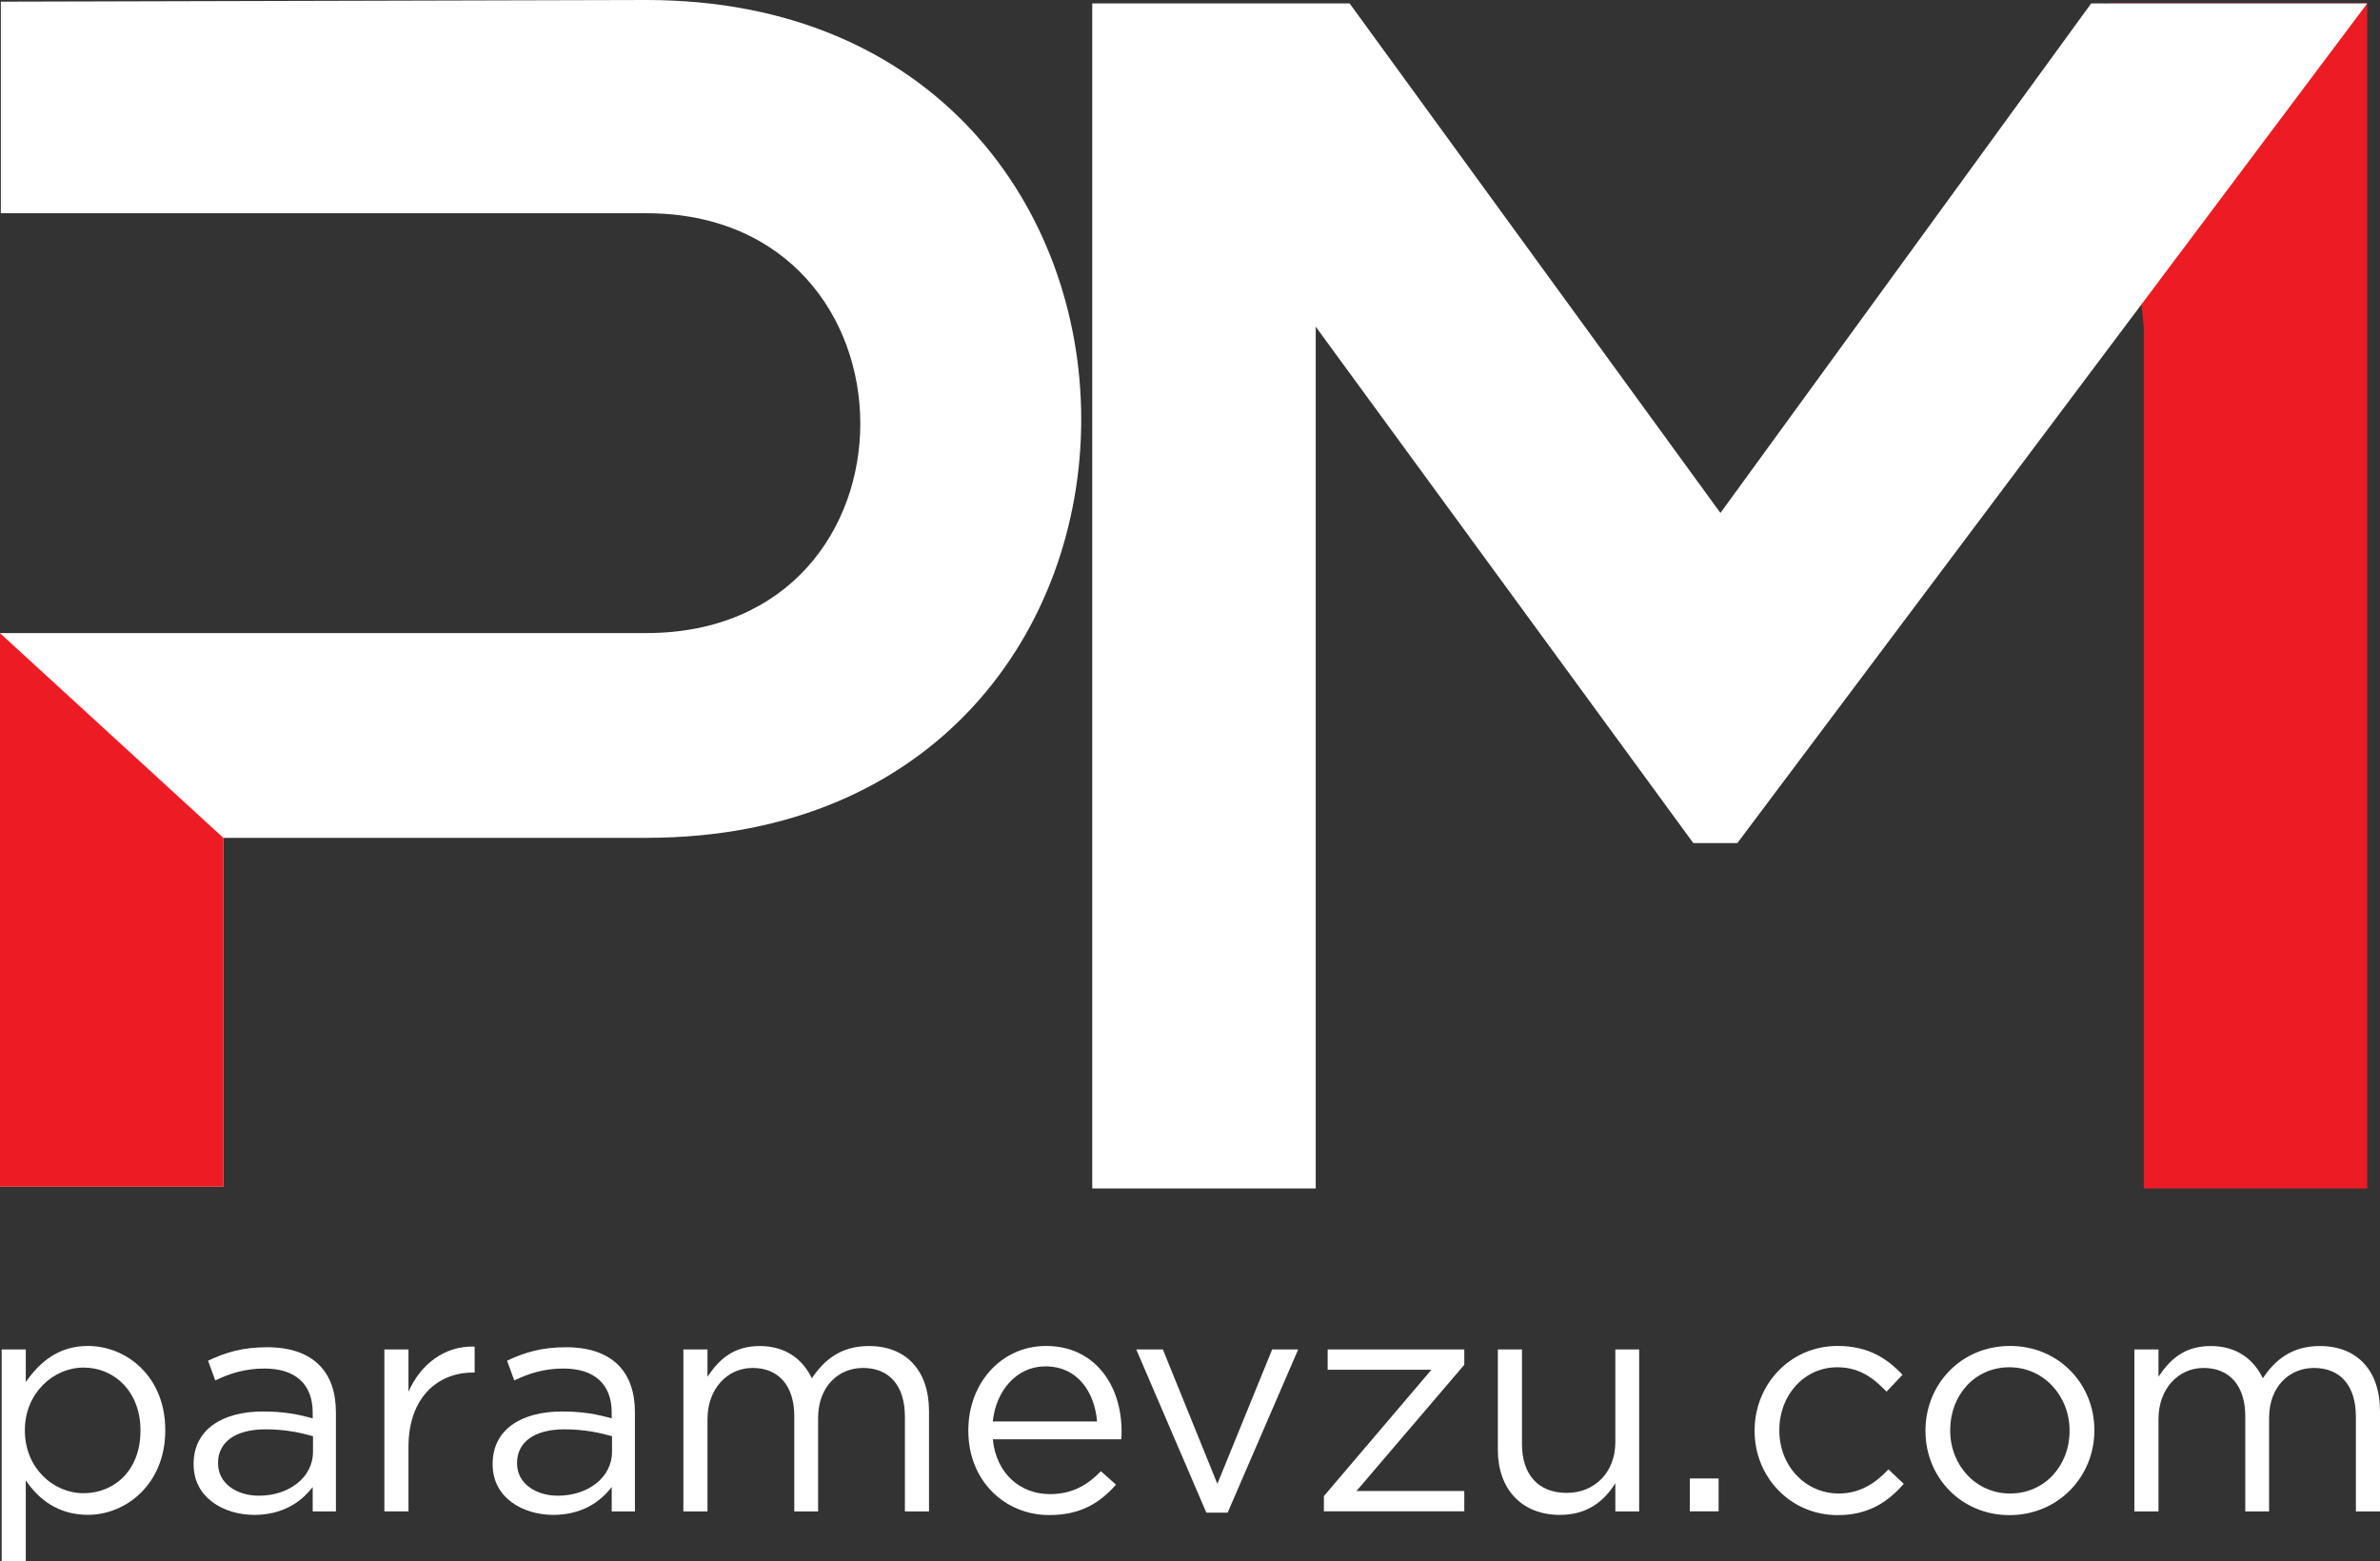 <?xml version="1.0" encoding="utf-8"?>
<!-- Generator: Adobe Illustrator 25.2.0, SVG Export Plug-In . SVG Version: 6.00 Build 0)  -->
<svg version="1.1" id="Layer_1" xmlns="http://www.w3.org/2000/svg" xmlns:xlink="http://www.w3.org/1999/xlink" x="0px" y="0px"
	 viewBox="0 0 314.8 206.57" style="enable-background:new 0 0 314.8 206.57;" xml:space="preserve">
<rect x="0" y="0" width="314.8" height="206.57" fill="#333333" stroke="none"/>
<style type="text/css">
	.st0{fill:#ED1C24;}
	.st1{fill:#FFFFFF;}
</style>
<g>
	<polyline class="st0" points="279.07,0.45 313.11,0.45 313.11,157.22 283.55,157.22 283.55,43.22 	"/>
</g>
<g>
	<path class="st1" d="M0.22,178.52h3.19v4.31c1.78-2.53,4.23-4.77,8.21-4.77c5.14,0,10.24,4.06,10.24,11.11v0.08
		c0,6.96-5.06,11.15-10.24,11.15c-3.98,0-6.55-2.11-8.21-4.56v10.73H0.22V178.52z M18.58,189.29v-0.08c0-5.1-3.44-8.29-7.54-8.29
		c-3.98,0-7.75,3.4-7.75,8.25v0.08c0,4.97,3.77,8.29,7.75,8.29C15.18,197.54,18.58,194.47,18.58,189.29z"/>
	<path class="st1" d="M25.61,193.73v-0.08c0-4.48,3.73-6.92,9.16-6.92c2.78,0,4.64,0.37,6.59,0.91v-0.75c0-3.85-2.36-5.84-6.38-5.84
		c-2.53,0-4.52,0.62-6.51,1.57l-0.95-2.61c2.36-1.12,4.64-1.78,7.79-1.78c3.03,0,5.35,0.79,6.92,2.36c1.45,1.45,2.2,3.56,2.2,6.26
		v13.1h-3.07v-3.23c-1.49,1.95-3.94,3.69-7.75,3.69C29.63,200.4,25.61,198.16,25.61,193.73z M41.4,192.07V190
		c-1.62-0.46-3.65-0.91-6.3-0.91c-4.02,0-6.26,1.74-6.26,4.43v0.08c0,2.69,2.53,4.27,5.39,4.27
		C38.21,197.87,41.4,195.47,41.4,192.07z"/>
	<path class="st1" d="M50.84,178.52h3.19v5.59c1.58-3.56,4.68-6.09,8.75-5.97v3.44h-0.25c-4.68,0-8.5,3.36-8.5,9.82v8.54h-3.19
		V178.52z"/>
	<path class="st1" d="M65.16,193.73v-0.08c0-4.48,3.73-6.92,9.16-6.92c2.78,0,4.64,0.37,6.59,0.91v-0.75c0-3.85-2.36-5.84-6.38-5.84
		c-2.53,0-4.52,0.62-6.51,1.57l-0.95-2.61c2.36-1.12,4.64-1.78,7.79-1.78c3.03,0,5.35,0.79,6.92,2.36c1.45,1.45,2.2,3.56,2.2,6.26
		v13.1h-3.07v-3.23c-1.49,1.95-3.94,3.69-7.75,3.69C69.18,200.4,65.16,198.16,65.16,193.73z M80.95,192.07V190
		c-1.62-0.46-3.65-0.91-6.3-0.91c-4.02,0-6.26,1.74-6.26,4.43v0.08c0,2.69,2.53,4.27,5.39,4.27
		C77.76,197.87,80.95,195.47,80.95,192.07z"/>
	<path class="st1" d="M90.39,178.52h3.19v3.61c1.45-2.16,3.32-4.06,6.92-4.06c3.48,0,5.72,1.82,6.88,4.27
		c1.58-2.36,3.77-4.27,7.54-4.27c4.97,0,7.96,3.27,7.96,8.62v13.26h-3.19v-12.52c0-4.14-2.07-6.46-5.55-6.46
		c-3.19,0-5.93,2.4-5.93,6.63v12.35h-3.15v-12.6c0-4.02-2.07-6.38-5.51-6.38c-3.4,0-5.97,2.82-5.97,6.75v12.23h-3.19V178.52z"/>
	<path class="st1" d="M128.08,189.29v-0.08c0-6.17,4.31-11.15,10.28-11.15c6.34,0,9.99,5.06,9.99,11.31c0,0.46,0,0.66-0.04,1.04
		h-16.99c0.46,4.64,3.73,7.25,7.54,7.25c2.98,0,4.97-1.2,6.76-3.03l1.99,1.78c-2.16,2.45-4.72,4.02-8.83,4.02
		C132.93,200.44,128.08,195.92,128.08,189.29z M145.11,188.05c-0.33-3.85-2.53-7.29-6.84-7.29c-3.77,0-6.51,3.15-6.96,7.29H145.11z"
		/>
	<path class="st1" d="M150.29,178.52h3.52l7.21,17.78l7.25-17.78h3.44l-9.33,21.59h-2.82L150.29,178.52z"/>
	<path class="st1" d="M175.12,197.91l14.21-16.7h-13.72v-2.69h18.07v2.03l-14.26,16.7h14.26v2.69h-18.57V197.91z"/>
	<path class="st1" d="M198.12,191.82v-13.3h3.19v12.52c0,3.98,2.11,6.46,5.93,6.46c3.65,0,6.42-2.69,6.42-6.71v-12.27h3.15v21.43
		h-3.15v-3.73c-1.45,2.32-3.65,4.19-7.33,4.19C201.19,200.4,198.12,196.92,198.12,191.82z"/>
	<path class="st1" d="M223.51,195.59h3.81v4.35h-3.81V195.59z"/>
	<path class="st1" d="M232.08,189.33v-0.08c0-6.09,4.68-11.19,10.98-11.19c4.06,0,6.55,1.66,8.58,3.81l-2.11,2.24
		c-1.7-1.78-3.56-3.23-6.51-3.23c-4.35,0-7.67,3.65-7.67,8.29v0.08c0,4.64,3.4,8.33,7.88,8.33c2.78,0,4.85-1.37,6.55-3.19l2.03,1.91
		c-2.15,2.45-4.72,4.14-8.74,4.14C236.76,200.44,232.08,195.34,232.08,189.33z"/>
	<path class="st1" d="M254.68,189.33v-0.08c0-6.09,4.68-11.19,11.19-11.19c6.46,0,11.15,5.06,11.15,11.11v0.08
		c0,6.09-4.77,11.19-11.23,11.19C259.36,200.44,254.68,195.38,254.68,189.33z M273.74,189.33v-0.08c0-4.6-3.44-8.37-7.96-8.37
		c-4.64,0-7.83,3.77-7.83,8.29v0.08c0,4.6,3.4,8.33,7.92,8.33C270.51,197.58,273.74,193.81,273.74,189.33z"/>
	<path class="st1" d="M282.31,178.52h3.19v3.61c1.45-2.16,3.31-4.06,6.92-4.06c3.48,0,5.72,1.82,6.88,4.27
		c1.57-2.36,3.77-4.27,7.54-4.27c4.97,0,7.96,3.27,7.96,8.62v13.26h-3.19v-12.52c0-4.14-2.07-6.46-5.55-6.46
		c-3.19,0-5.93,2.4-5.93,6.63v12.35h-3.15v-12.6c0-4.02-2.07-6.38-5.51-6.38c-3.4,0-5.97,2.82-5.97,6.75v12.23h-3.19V178.52z"/>
</g>
<g>
	<polygon class="st1" points="276.6,0.45 227.56,67.86 178.51,0.45 144.47,0.45 144.47,157.22 174.03,157.22 174.03,43.22 
		223.97,111.53 229.8,111.53 313.11,0.45 	"/>
</g>
<g>
	<path class="st1" d="M85.49,0L0.11,0.22v27.99h85.38c37.62,0,37.85,55.54,0,55.54H0v73.23h29.56v-46.14h55.92
		C162.3,110.86,162.08,0,85.49,0z"/>
</g>
<g>
	<polyline class="st0" points="0,83.76 0,156.99 29.56,156.99 29.56,110.86 	"/>
</g>
</svg>
